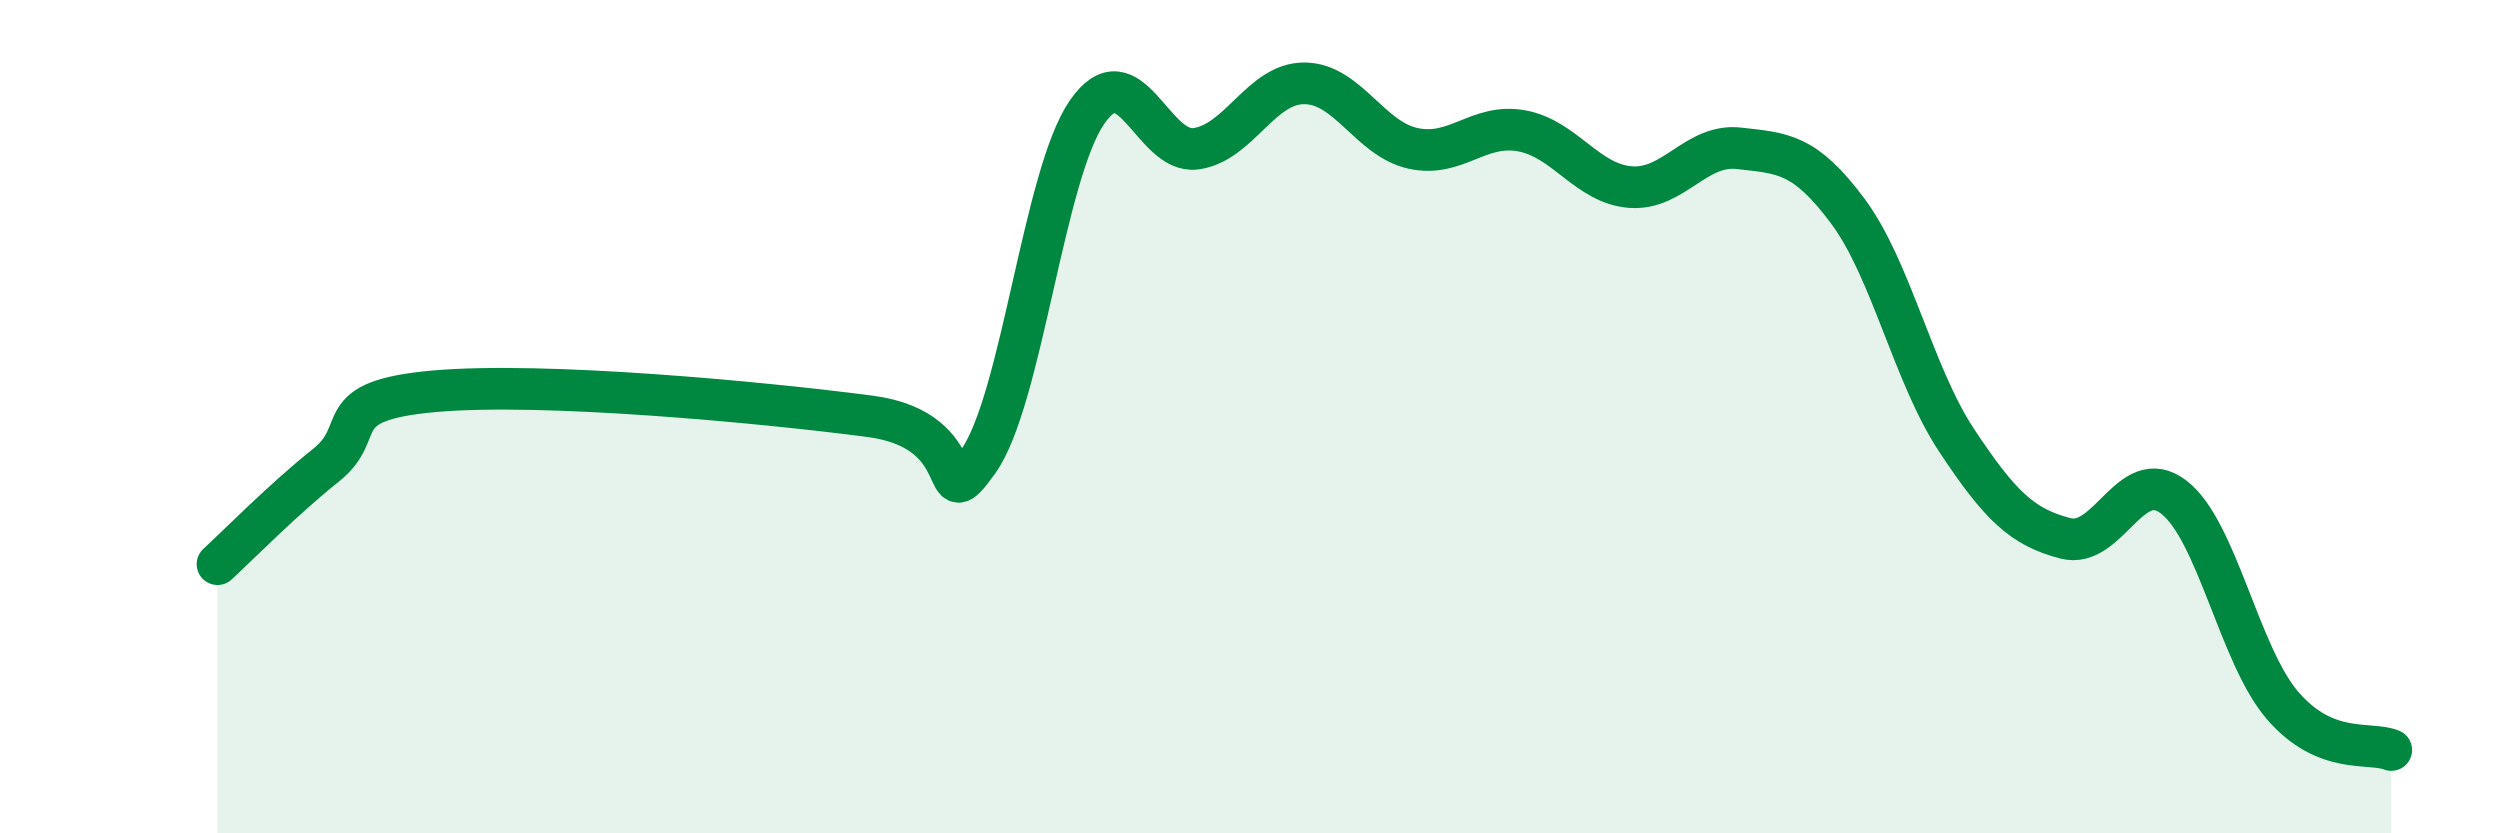 
    <svg width="60" height="20" viewBox="0 0 60 20" xmlns="http://www.w3.org/2000/svg">
      <path
        d="M 5.22,13.54 C 5.74,13.06 6.79,11.99 7.83,11.16 C 8.87,10.33 7.82,9.62 10.43,9.39 C 13.04,9.16 18.26,9.65 20.87,9.99 C 23.48,10.33 22.44,12.53 23.48,11.07 C 24.52,9.61 25.05,4.19 26.09,2.69 C 27.13,1.19 27.66,3.71 28.7,3.57 C 29.74,3.43 30.26,2 31.3,2 C 32.34,2 32.87,3.33 33.91,3.56 C 34.95,3.79 35.48,2.95 36.52,3.14 C 37.56,3.33 38.09,4.41 39.13,4.49 C 40.17,4.57 40.7,3.44 41.74,3.56 C 42.78,3.68 43.31,3.67 44.35,5.07 C 45.39,6.47 45.92,9 46.96,10.57 C 48,12.14 48.53,12.65 49.57,12.92 C 50.61,13.19 51.13,11.13 52.17,11.93 C 53.21,12.73 53.74,15.72 54.78,16.93 C 55.82,18.14 56.87,17.79 57.39,18L57.39 20L5.22 20Z"
        fill="#008740"
        opacity="0.1"
        stroke-linecap="round"
        stroke-linejoin="round"
      />
      <path
        d="M 5.22,13.54 C 5.74,13.06 6.79,11.99 7.83,11.16 C 8.87,10.33 7.82,9.62 10.43,9.39 C 13.04,9.16 18.26,9.65 20.87,9.99 C 23.48,10.33 22.44,12.53 23.48,11.07 C 24.52,9.61 25.05,4.19 26.09,2.69 C 27.13,1.19 27.66,3.71 28.7,3.57 C 29.74,3.43 30.26,2 31.3,2 C 32.34,2 32.87,3.33 33.91,3.56 C 34.95,3.79 35.48,2.95 36.52,3.14 C 37.56,3.33 38.09,4.41 39.13,4.49 C 40.17,4.57 40.7,3.44 41.74,3.56 C 42.78,3.68 43.31,3.67 44.35,5.07 C 45.39,6.47 45.92,9 46.96,10.57 C 48,12.14 48.53,12.65 49.57,12.92 C 50.61,13.19 51.13,11.13 52.17,11.93 C 53.21,12.73 53.74,15.72 54.78,16.93 C 55.82,18.14 56.87,17.79 57.39,18"
        stroke="#008740"
        stroke-width="1"
        fill="none"
        stroke-linecap="round"
        stroke-linejoin="round"
      />
    </svg>
  